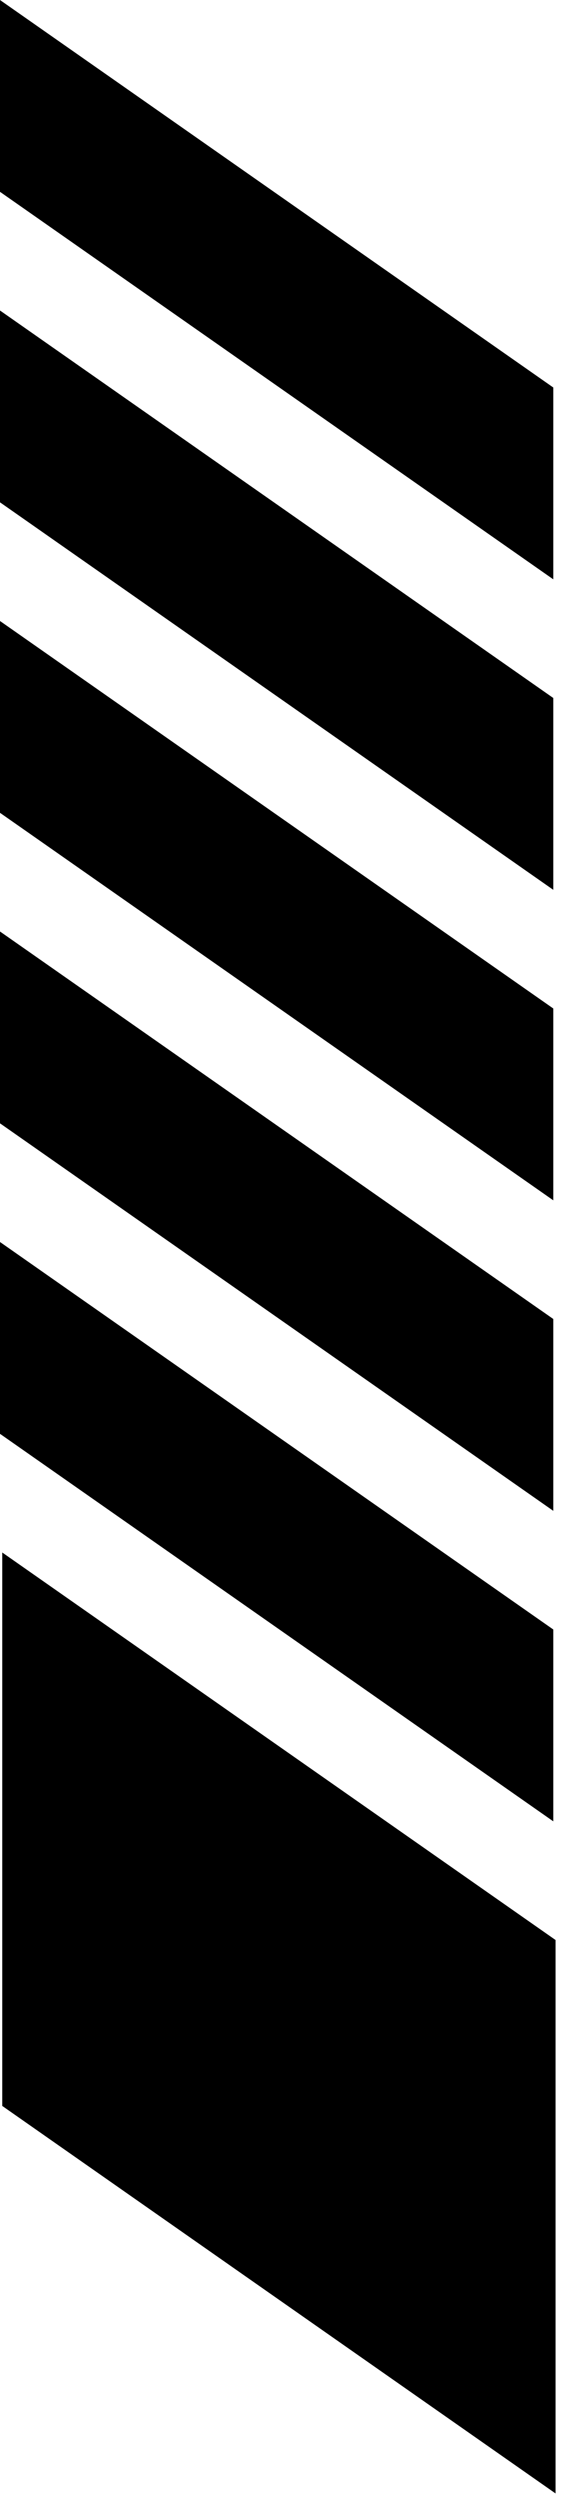 <?xml version="1.0" encoding="UTF-8"?> <svg xmlns="http://www.w3.org/2000/svg" width="49" height="216" viewBox="0 0 49 216" fill="none"> <path d="M-2.18793e-06 107.305L47.816 140.785L47.816 157.359L-1.4635e-06 123.878L-2.18793e-06 107.305Z" fill="black"></path> <path d="M-2.18797e-06 80.478L47.816 113.958L47.816 130.533L-1.4635e-06 97.052L-2.18797e-06 80.478Z" fill="black"></path> <path d="M0.195 134.131L48.011 167.611L48.011 215.427L0.195 181.946L0.195 134.131Z" fill="black"></path> <path d="M-2.18793e-06 53.652L47.816 87.132L47.816 103.706L-1.4635e-06 70.225L-2.18793e-06 53.652Z" fill="black"></path> <path d="M-2.18793e-06 26.826L47.816 60.306L47.816 76.88L-1.4635e-06 43.399L-2.18793e-06 26.826Z" fill="black"></path> <path d="M-2.18793e-06 -0L47.816 33.48L47.816 50.054L-1.4635e-06 16.573L-2.18793e-06 -0Z" fill="black"></path> </svg> 